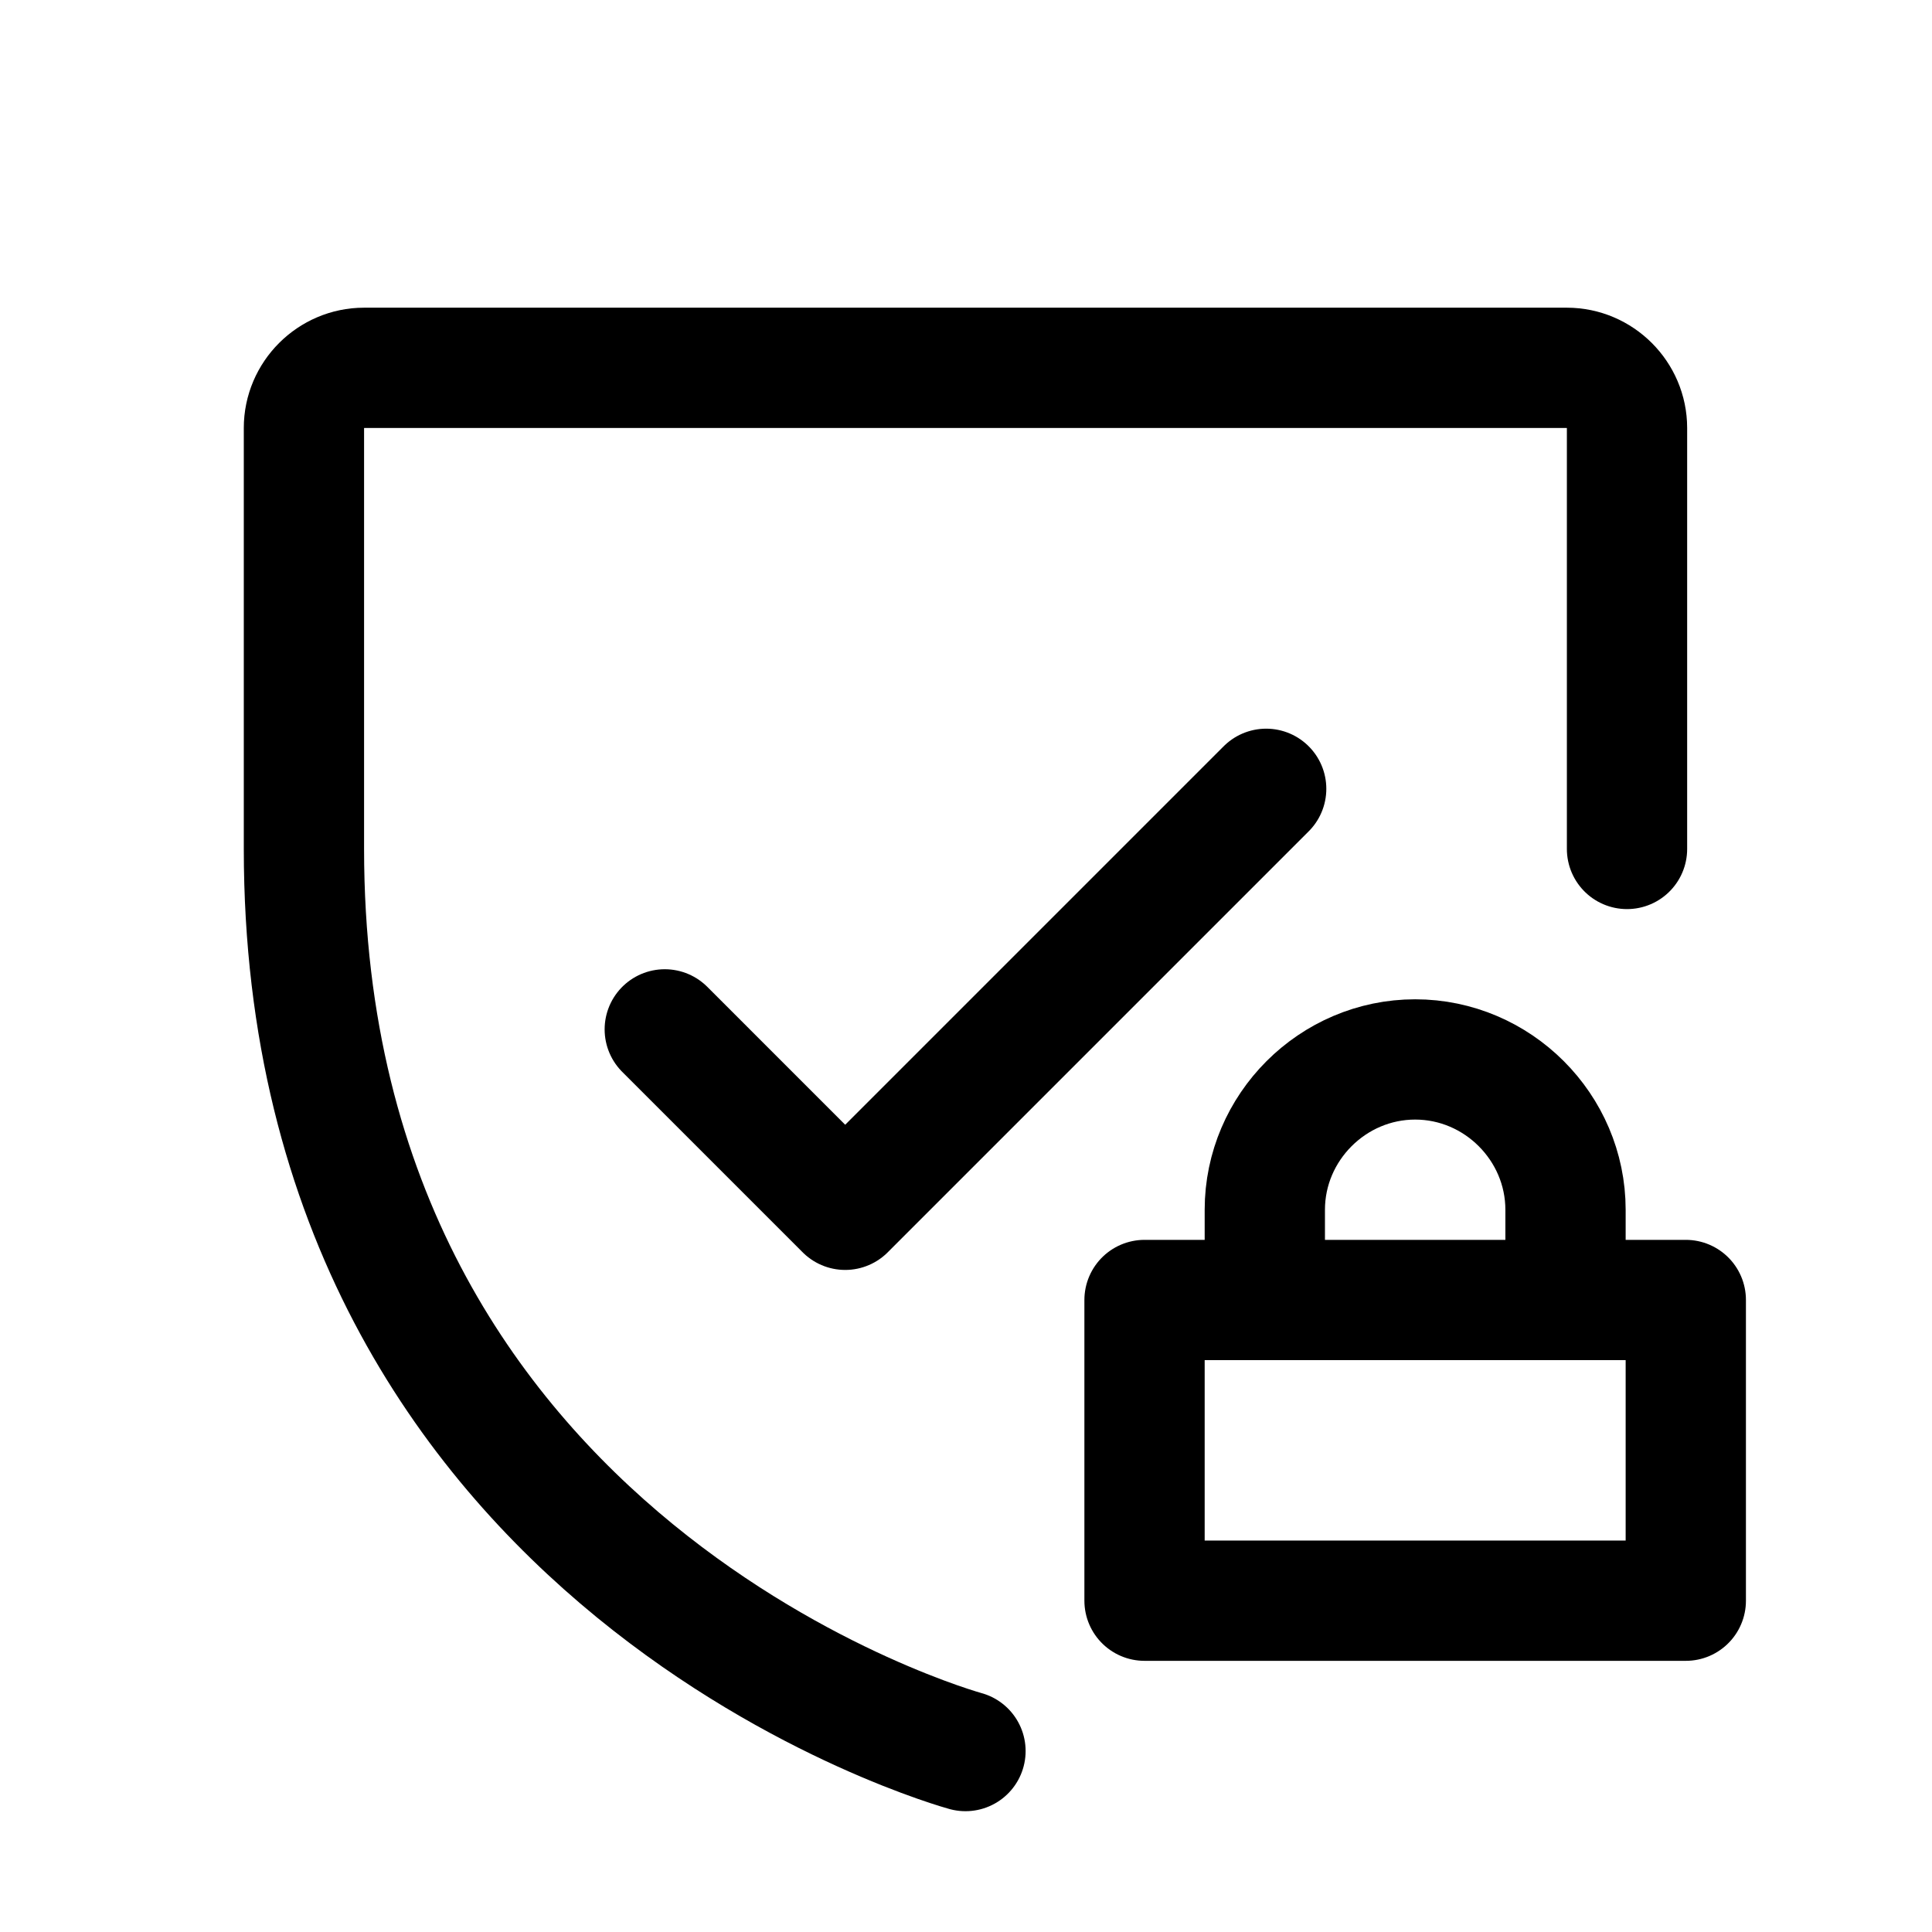 <svg xmlns="http://www.w3.org/2000/svg" xmlns:xlink="http://www.w3.org/1999/xlink" xmlns:serif="http://www.serif.com/" width="100%" height="100%" viewBox="0 0 257 257" xml:space="preserve" style="fill-rule:evenodd;clip-rule:evenodd;stroke-linecap:round;stroke-linejoin:round;">    <g transform="matrix(1,0,0,1,-9630,1381)">        <g>            <g transform="matrix(1,0,0,1,9630.43,-1380.07)">                <rect x="0" y="0" width="256" height="256" style="fill:none;"></rect>            </g>            <g transform="matrix(1,0,0,1,9630.43,-1380.07)">                <path d="M216,112L216,56C216,51.611 212.389,48 208,48L48,48C43.611,48 40,51.611 40,56L40,112C40,208 128,232 128,232" style="fill:none;fill-rule:nonzero;stroke:black;stroke-width:16px;"></path>            </g>            <g transform="matrix(1,0,0,1,9630.43,-1380.07)">                <path d="M88,136L112,160L168,104" style="fill:none;fill-rule:nonzero;stroke:black;stroke-width:16px;"></path>            </g>            <g transform="matrix(1,0,0,1,-22.131,-13.341)">                <g transform="matrix(1,0,0,1,9652.38,-1362.73)">                    <rect x="152" y="168" width="72" height="40" style="fill:none;stroke:black;stroke-width:16px;"></rect>                </g>                <g transform="matrix(1,0,0,1,9652.38,-1362.73)">                    <path d="M168,168L168,156C168,145.028 177.028,136 188,136C198.972,136 208,145.028 208,156L208,168" style="fill:none;fill-rule:nonzero;stroke:black;stroke-width:16px;"></path>                </g>            </g>        </g>    </g></svg>